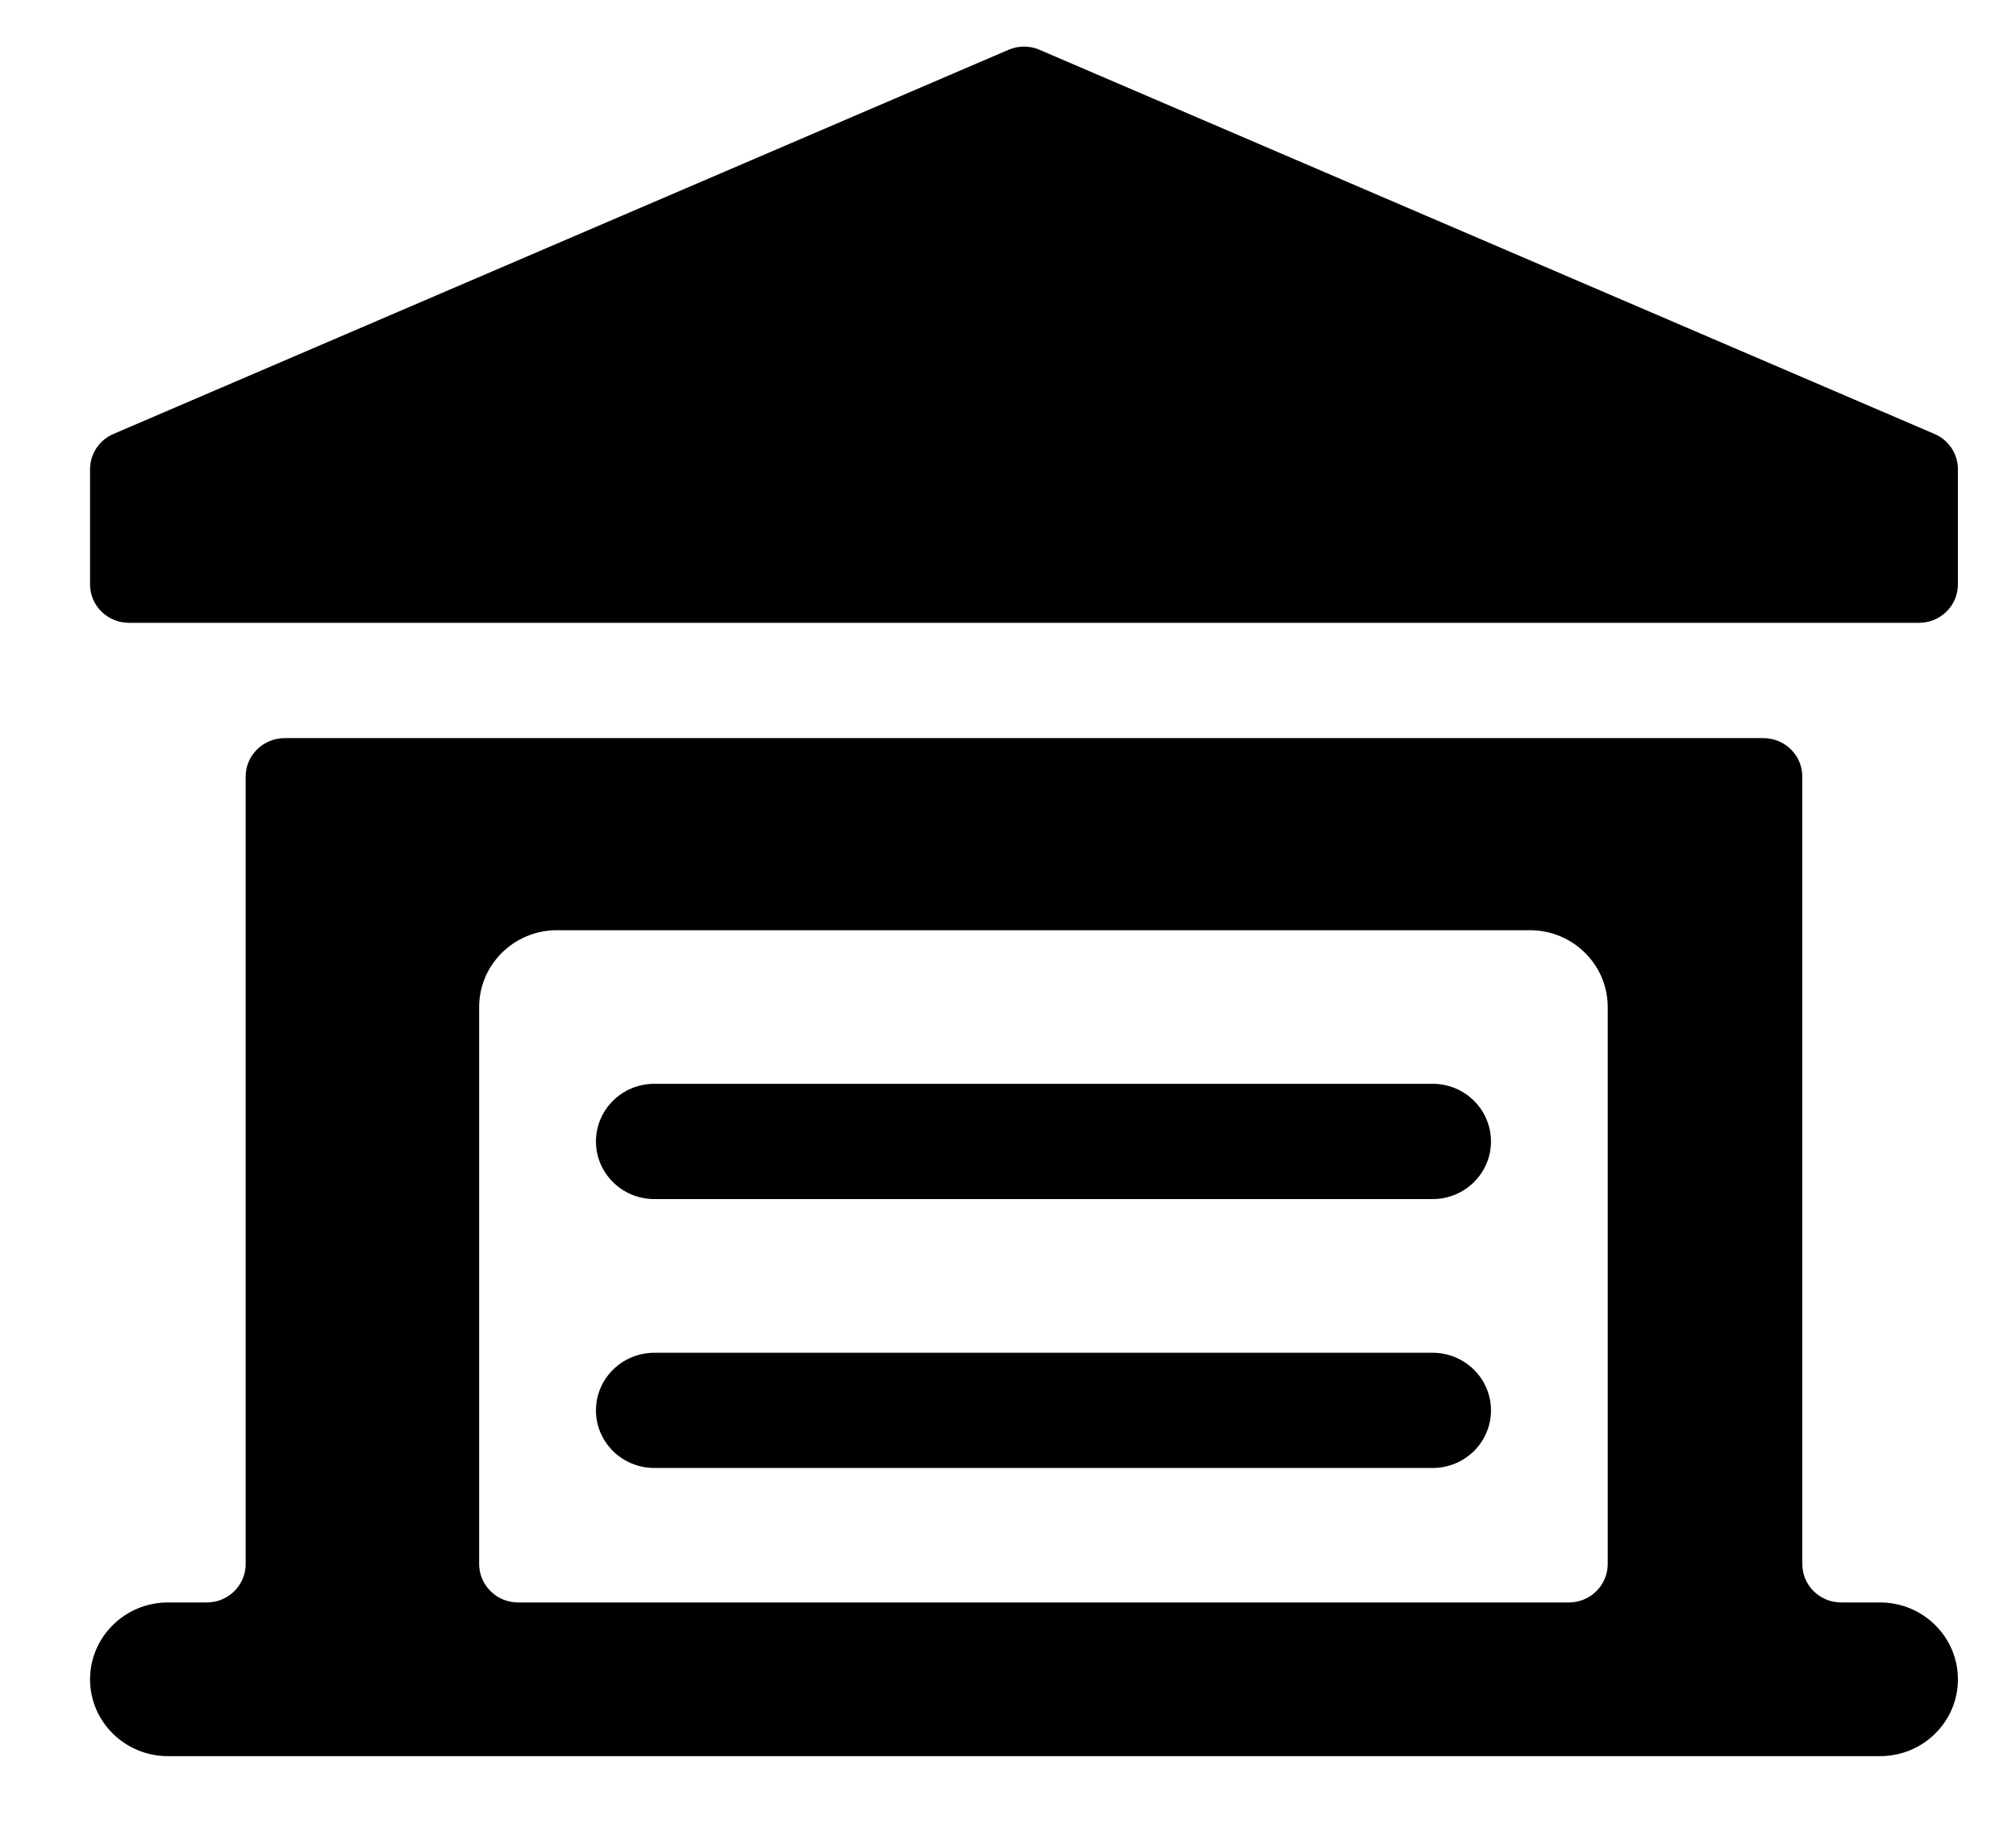 <svg width="21" height="19" viewBox="0 0 21 19" fill="none" xmlns="http://www.w3.org/2000/svg">
<path d="M20.152 4.521L10.829 0.519C10.726 0.474 10.608 0.474 10.505 0.519L1.181 4.521C1.034 4.584 0.938 4.728 0.938 4.887V6.088C0.938 6.309 1.12 6.488 1.344 6.488H19.99C20.213 6.488 20.395 6.309 20.395 6.088V4.887C20.395 4.728 20.299 4.584 20.152 4.521Z" fill="black"/>
<path d="M14.923 11.29H6.816C6.48 11.29 6.208 11.559 6.208 11.891C6.208 12.222 6.48 12.491 6.816 12.491H14.923C15.259 12.491 15.531 12.222 15.531 11.891C15.531 11.559 15.259 11.29 14.923 11.29V11.29Z" fill="black"/>
<path d="M14.923 14.092H6.816C6.48 14.092 6.208 14.361 6.208 14.692C6.208 15.024 6.48 15.292 6.816 15.292H14.923C15.259 15.292 15.531 15.024 15.531 14.692C15.531 14.361 15.259 14.092 14.923 14.092Z" fill="black"/>
<path d="M18.368 7.689C18.592 7.689 18.774 7.868 18.774 8.089V16.293C18.774 16.514 18.955 16.693 19.179 16.693H19.584C20.032 16.693 20.395 17.052 20.395 17.494C20.395 17.936 20.032 18.294 19.584 18.294H1.749C1.302 18.294 0.938 17.936 0.938 17.494C0.938 17.052 1.302 16.693 1.749 16.693H2.154C2.378 16.693 2.559 16.514 2.559 16.293V8.089C2.559 7.868 2.742 7.689 2.965 7.689H18.368ZM5.802 9.69C5.355 9.69 4.992 10.048 4.991 10.49V16.293C4.992 16.514 5.174 16.693 5.397 16.693H16.342C16.565 16.693 16.747 16.514 16.747 16.293V10.49C16.747 10.048 16.383 9.69 15.936 9.69H5.802Z" fill="black"/>
</svg>
